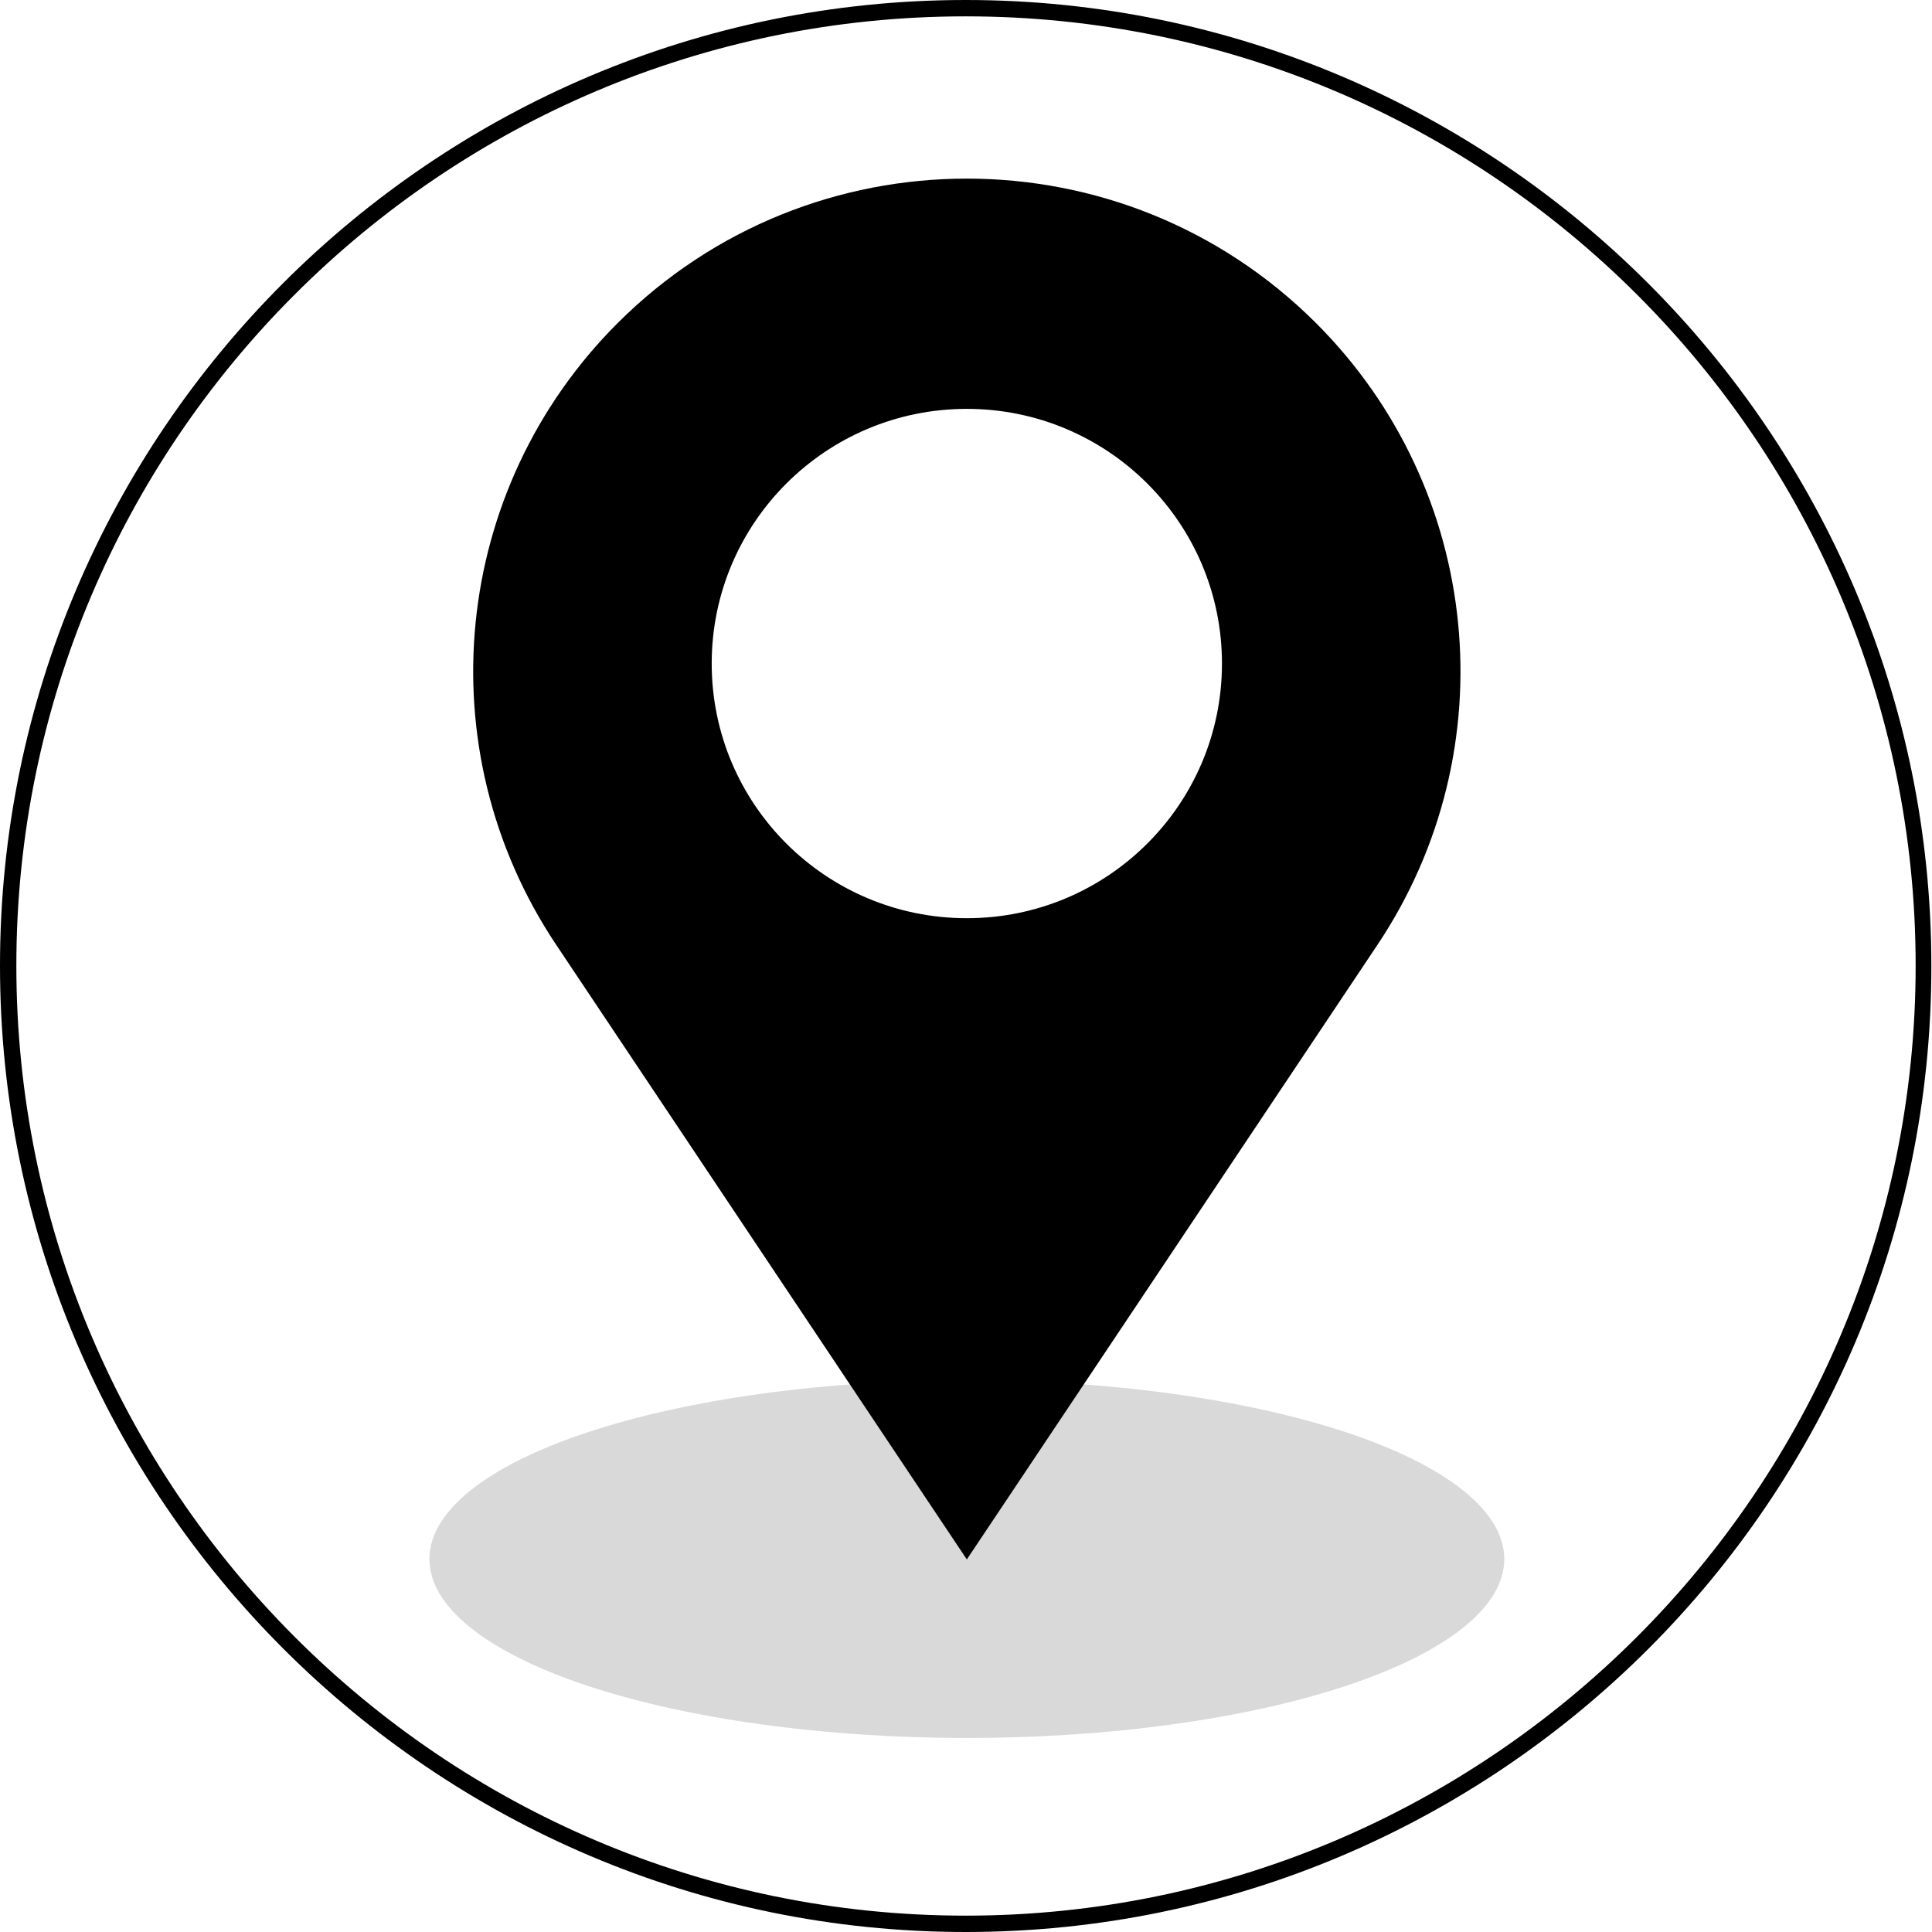 <svg xmlns="http://www.w3.org/2000/svg" xmlns:xlink="http://www.w3.org/1999/xlink" width="512" viewBox="0 0 384 384" height="512" preserveAspectRatio="xMidYMid meet"><defs><clipPath id="66e3ad49d1"><path d="M 85 274 L 299 274 L 299 345.441 L 85 345.441 Z M 85 274 " clip-rule="nonzero"></path></clipPath></defs><path fill="#000000" d="M 191.934 384 C 86.156 384 0 297.844 0 191.934 C 0 86.027 86.156 0 191.934 0 C 297.715 0 383.871 86.156 383.871 191.934 C 384 297.844 297.844 384 191.934 384 Z M 191.934 3.25 C 87.844 3.25 3.25 87.844 3.25 191.934 C 3.25 296.023 87.977 380.75 191.934 380.75 C 295.895 380.75 380.75 296.023 380.75 191.934 C 380.75 87.844 296.023 3.25 191.934 3.25 Z M 191.934 3.25 " fill-opacity="1" fill-rule="nonzero"></path><g clip-path="url(#66e3ad49d1)"><path fill="#d9d9d9" d="M 298.984 309.875 C 298.984 310.457 298.941 311.039 298.855 311.621 C 298.77 312.199 298.641 312.781 298.469 313.359 C 298.301 313.938 298.086 314.516 297.828 315.094 C 297.57 315.668 297.273 316.242 296.934 316.812 C 296.59 317.383 296.207 317.949 295.785 318.516 C 295.359 319.078 294.891 319.641 294.387 320.195 C 293.879 320.754 293.328 321.305 292.742 321.855 C 292.152 322.402 291.523 322.945 290.855 323.484 C 290.184 324.02 289.477 324.551 288.73 325.078 C 287.98 325.605 287.195 326.125 286.371 326.637 C 285.547 327.152 284.688 327.656 283.789 328.156 C 282.887 328.656 281.953 329.148 280.98 329.629 C 280.012 330.113 279.004 330.59 277.965 331.059 C 276.922 331.523 275.848 331.984 274.738 332.434 C 273.629 332.883 272.488 333.324 271.312 333.754 C 270.141 334.188 268.934 334.609 267.699 335.02 C 266.461 335.43 265.195 335.832 263.902 336.223 C 262.605 336.613 261.281 336.992 259.93 337.363 C 258.578 337.73 257.203 338.09 255.797 338.438 C 254.395 338.781 252.965 339.117 251.512 339.441 C 250.059 339.766 248.582 340.074 247.082 340.375 C 245.582 340.676 244.062 340.961 242.52 341.234 C 240.977 341.512 239.418 341.77 237.836 342.02 C 236.258 342.27 234.66 342.504 233.043 342.727 C 231.43 342.949 229.797 343.16 228.152 343.355 C 226.508 343.551 224.848 343.734 223.172 343.902 C 221.5 344.07 219.816 344.227 218.121 344.367 C 216.426 344.512 214.719 344.637 213.004 344.75 C 211.289 344.863 209.57 344.965 207.84 345.051 C 206.109 345.137 204.375 345.207 202.637 345.262 C 200.895 345.32 199.152 345.363 197.406 345.391 C 195.66 345.422 193.914 345.434 192.164 345.434 C 190.418 345.434 188.672 345.422 186.926 345.391 C 185.18 345.363 183.434 345.32 181.695 345.262 C 179.957 345.207 178.223 345.137 176.492 345.051 C 174.762 344.965 173.039 344.863 171.328 344.75 C 169.613 344.637 167.906 344.512 166.211 344.367 C 164.516 344.227 162.832 344.07 161.156 343.902 C 159.484 343.734 157.824 343.551 156.18 343.355 C 154.535 343.16 152.902 342.949 151.289 342.727 C 149.672 342.504 148.074 342.27 146.496 342.02 C 144.914 341.77 143.352 341.512 141.812 341.234 C 140.27 340.961 138.75 340.676 137.25 340.375 C 135.75 340.074 134.273 339.766 132.82 339.441 C 131.367 339.117 129.938 338.781 128.535 338.438 C 127.129 338.09 125.75 337.73 124.402 337.363 C 123.051 336.992 121.727 336.613 120.43 336.223 C 119.137 335.832 117.871 335.43 116.633 335.02 C 115.398 334.609 114.191 334.188 113.02 333.754 C 111.844 333.324 110.703 332.883 109.594 332.434 C 108.484 331.984 107.41 331.523 106.367 331.059 C 105.328 330.59 104.32 330.113 103.348 329.629 C 102.379 329.148 101.441 328.656 100.543 328.156 C 99.645 327.656 98.785 327.152 97.961 326.637 C 97.137 326.125 96.352 325.605 95.602 325.078 C 94.855 324.551 94.148 324.02 93.477 323.484 C 92.809 322.945 92.18 322.402 91.59 321.855 C 91 321.305 90.453 320.754 89.945 320.195 C 89.438 319.641 88.973 319.078 88.547 318.516 C 88.125 317.949 87.738 317.383 87.398 316.812 C 87.059 316.242 86.758 315.668 86.504 315.094 C 86.246 314.516 86.031 313.938 85.859 313.359 C 85.691 312.781 85.562 312.199 85.477 311.621 C 85.391 311.039 85.348 310.457 85.348 309.875 C 85.348 309.293 85.391 308.711 85.477 308.129 C 85.562 307.547 85.691 306.969 85.859 306.391 C 86.031 305.809 86.246 305.23 86.504 304.656 C 86.758 304.082 87.059 303.508 87.398 302.938 C 87.738 302.367 88.125 301.797 88.547 301.234 C 88.973 300.668 89.438 300.109 89.945 299.551 C 90.453 298.996 91 298.441 91.59 297.895 C 92.18 297.348 92.809 296.805 93.477 296.266 C 94.148 295.727 94.855 295.195 95.602 294.672 C 96.352 294.145 97.137 293.625 97.961 293.113 C 98.785 292.598 99.645 292.094 100.543 291.594 C 101.441 291.094 102.379 290.602 103.348 290.117 C 104.32 289.633 105.328 289.16 106.367 288.691 C 107.41 288.223 108.484 287.766 109.594 287.316 C 110.703 286.867 111.844 286.426 113.02 285.992 C 114.191 285.562 115.398 285.141 116.633 284.73 C 117.871 284.316 119.137 283.918 120.43 283.527 C 121.727 283.137 123.051 282.754 124.402 282.387 C 125.75 282.016 127.129 281.66 128.535 281.312 C 129.938 280.965 131.367 280.629 132.82 280.309 C 134.273 279.984 135.75 279.672 137.25 279.375 C 138.75 279.074 140.27 278.789 141.812 278.512 C 143.352 278.238 144.914 277.977 146.496 277.727 C 148.074 277.48 149.672 277.242 151.289 277.02 C 152.902 276.797 154.535 276.59 156.18 276.395 C 157.824 276.195 159.484 276.016 161.156 275.844 C 162.832 275.676 164.516 275.52 166.211 275.379 C 167.906 275.238 169.613 275.109 171.328 274.996 C 173.039 274.883 174.762 274.785 176.492 274.699 C 178.223 274.613 179.957 274.543 181.695 274.484 C 183.434 274.43 185.18 274.387 186.926 274.355 C 188.672 274.328 190.418 274.312 192.164 274.312 C 193.914 274.312 195.66 274.328 197.406 274.355 C 199.152 274.387 200.895 274.43 202.637 274.484 C 204.375 274.543 206.109 274.613 207.84 274.699 C 209.57 274.785 211.289 274.883 213.004 274.996 C 214.719 275.109 216.426 275.238 218.121 275.379 C 219.816 275.52 221.5 275.676 223.172 275.844 C 224.848 276.016 226.508 276.195 228.152 276.395 C 229.797 276.59 231.43 276.797 233.043 277.02 C 234.66 277.242 236.258 277.48 237.836 277.727 C 239.418 277.977 240.977 278.238 242.52 278.512 C 244.062 278.789 245.582 279.074 247.082 279.375 C 248.582 279.672 250.059 279.984 251.512 280.309 C 252.965 280.629 254.395 280.965 255.797 281.312 C 257.203 281.66 258.578 282.016 259.93 282.387 C 261.281 282.754 262.605 283.137 263.902 283.527 C 265.195 283.918 266.461 284.316 267.699 284.73 C 268.934 285.141 270.141 285.562 271.312 285.992 C 272.488 286.426 273.629 286.867 274.738 287.316 C 275.848 287.766 276.922 288.223 277.965 288.691 C 279.004 289.16 280.012 289.633 280.98 290.117 C 281.953 290.602 282.887 291.094 283.789 291.594 C 284.688 292.094 285.547 292.598 286.371 293.113 C 287.195 293.625 287.98 294.145 288.73 294.672 C 289.477 295.195 290.184 295.727 290.855 296.266 C 291.523 296.805 292.152 297.348 292.742 297.895 C 293.328 298.441 293.879 298.996 294.387 299.551 C 294.891 300.109 295.359 300.668 295.785 301.234 C 296.207 301.797 296.59 302.367 296.934 302.938 C 297.273 303.508 297.57 304.082 297.828 304.656 C 298.086 305.23 298.301 305.809 298.469 306.391 C 298.641 306.969 298.77 307.547 298.855 308.129 C 298.941 308.711 298.984 309.293 298.984 309.875 Z M 298.984 309.875 " fill-opacity="1" fill-rule="nonzero"></path></g><path fill="#000000" d="M 261.543 64.188 C 223.227 25.938 161.105 25.938 122.789 64.188 C 89.711 97.199 84.586 148.93 110.539 187.773 L 192.164 309.949 L 273.793 187.773 C 299.746 148.93 294.621 97.199 261.543 64.188 Z M 192.164 182.5 C 220.172 182.5 242.875 159.836 242.875 131.883 C 242.875 103.93 220.172 81.266 192.164 81.266 C 164.16 81.266 141.457 103.93 141.457 131.883 C 141.457 159.836 164.16 182.5 192.164 182.5 Z M 192.164 182.5 " fill-opacity="1" fill-rule="evenodd"></path></svg>
